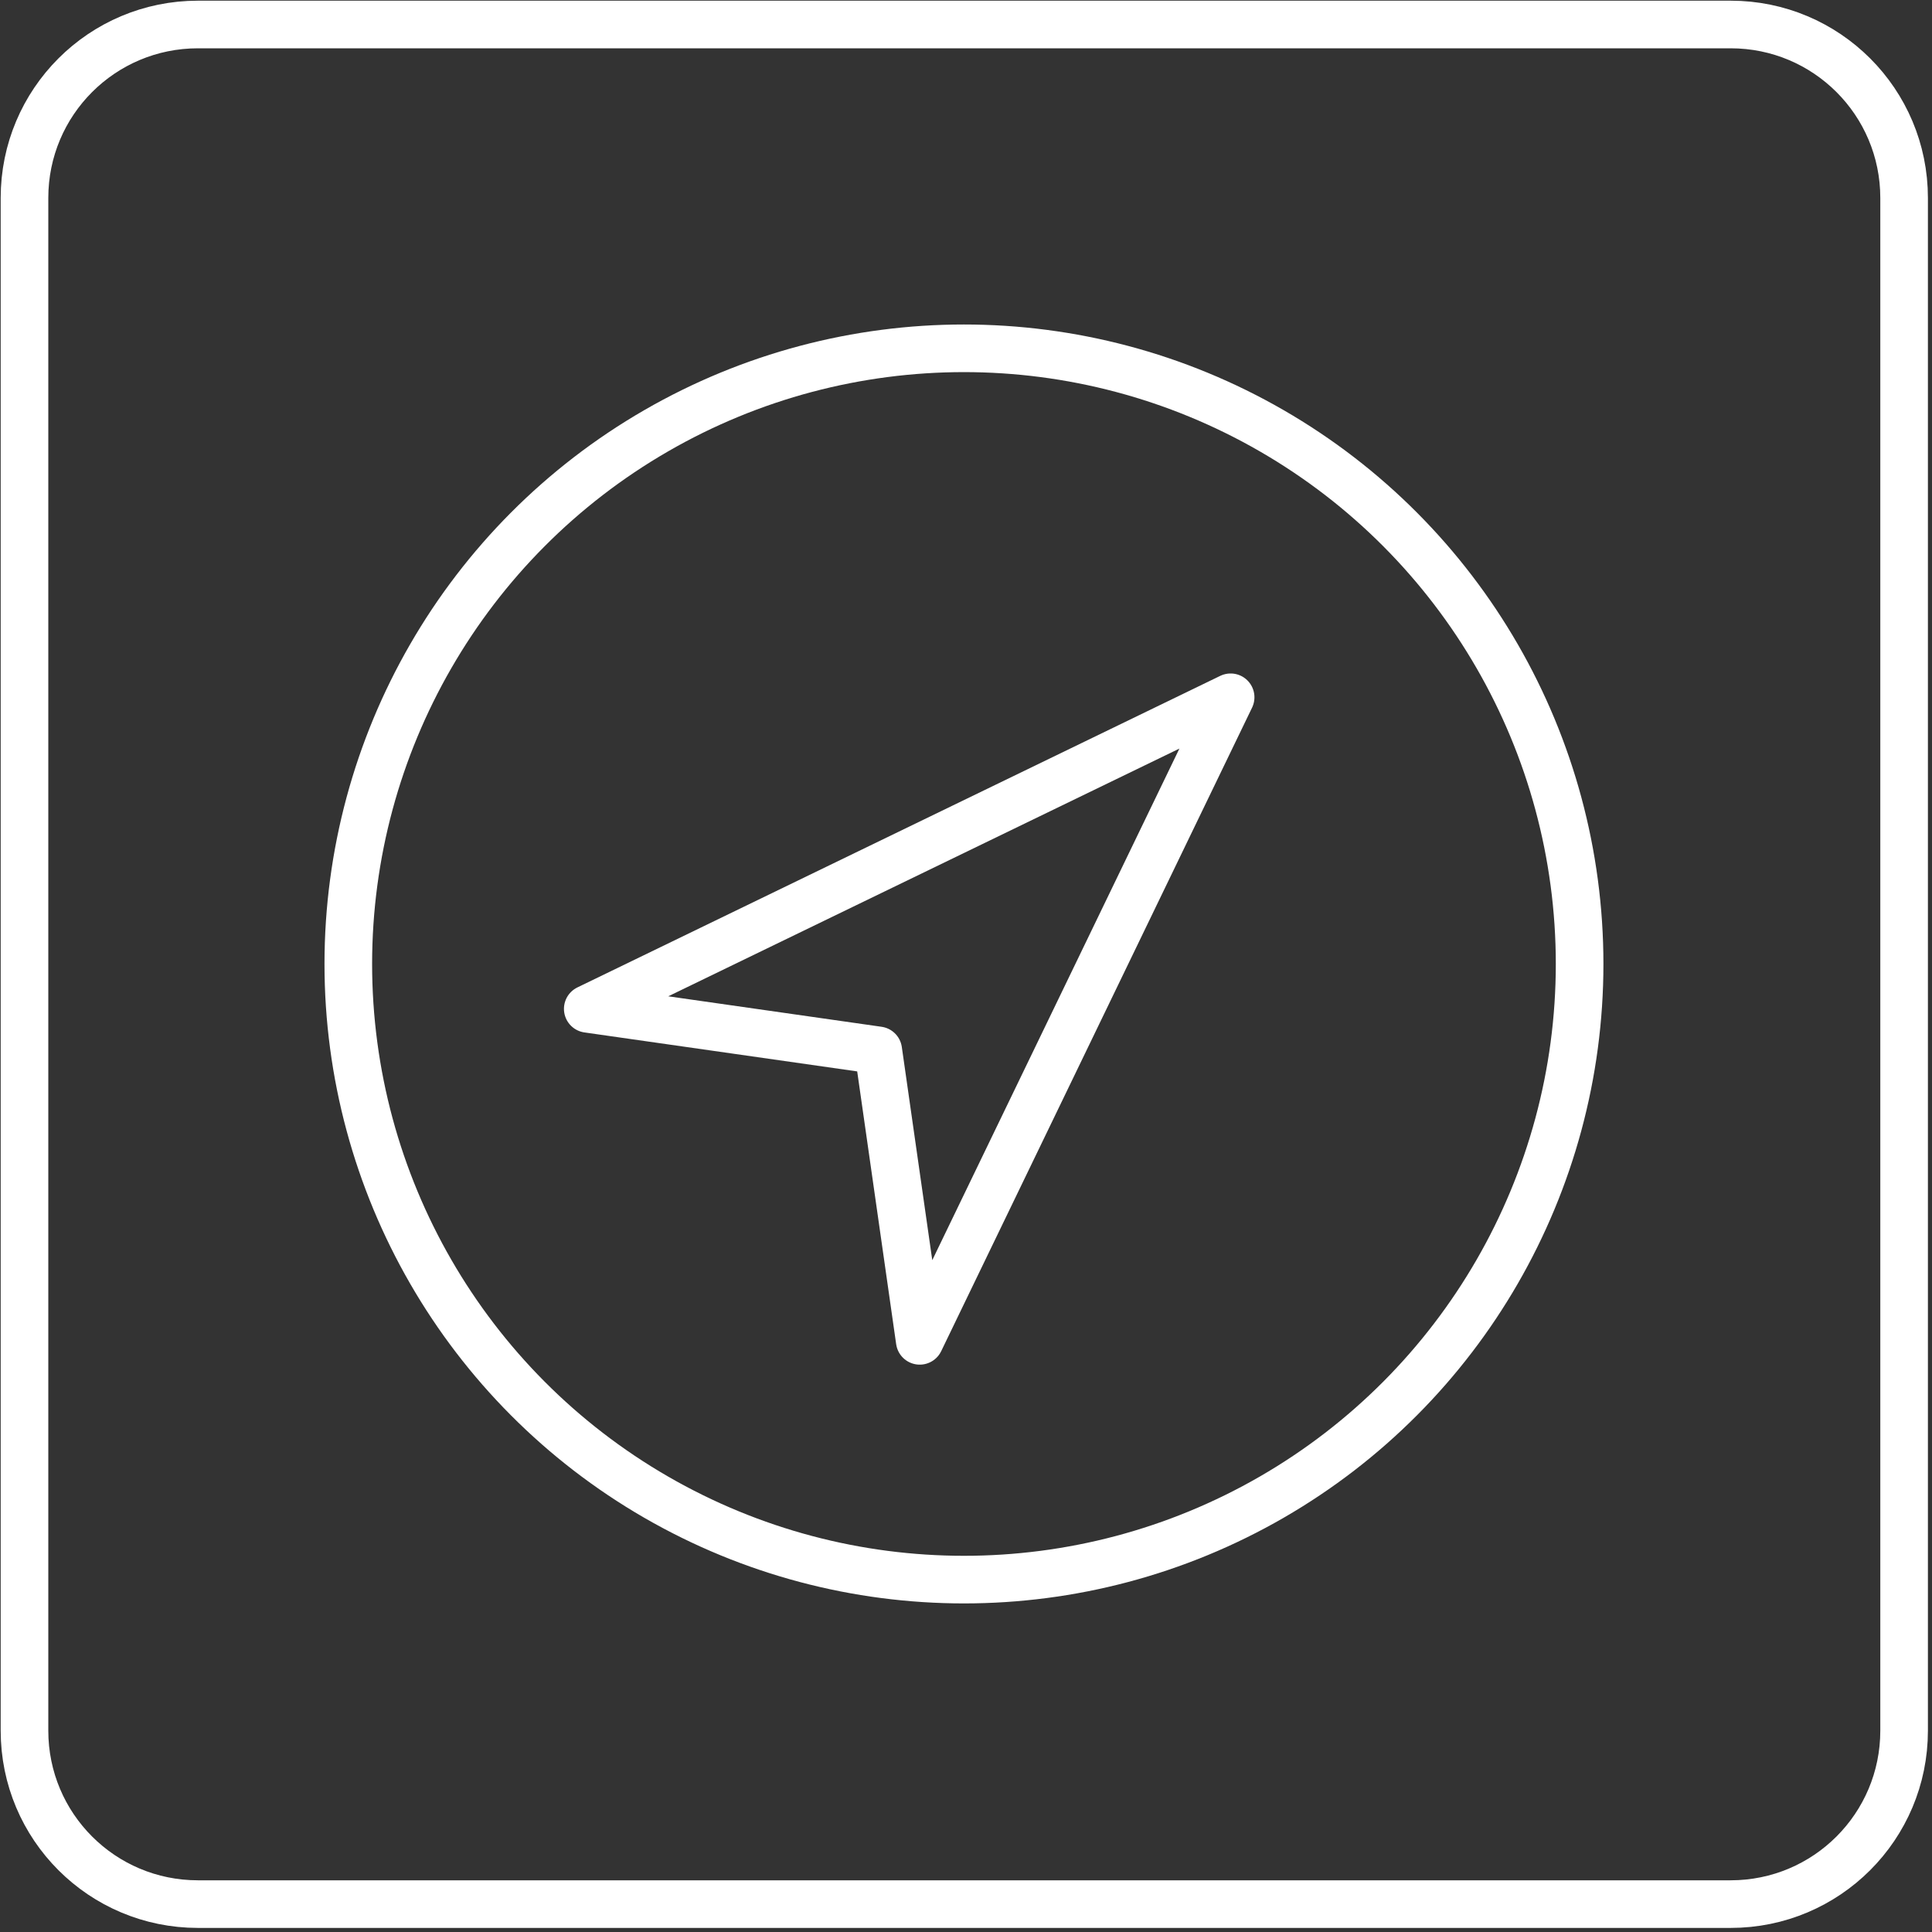 <?xml version="1.0" encoding="UTF-8" standalone="no"?>
<!DOCTYPE svg PUBLIC "-//W3C//DTD SVG 1.1//EN" "http://www.w3.org/Graphics/SVG/1.1/DTD/svg11.dtd">
<svg width="100%" height="100%" viewBox="0 0 284 284" version="1.1" xmlns="http://www.w3.org/2000/svg" xmlns:xlink="http://www.w3.org/1999/xlink" xml:space="preserve" xmlns:serif="http://www.serif.com/" style="fill-rule:evenodd;clip-rule:evenodd;stroke-linecap:round;stroke-linejoin:round;stroke-miterlimit:10;">
    <rect x="0" y="0" width="284" height="284" fill="#333333" stroke="none"/>
    <g id="Layer_1">
        <path d="M254.4,279.9L29.1,279.9C15,279.9 3.6,268.5 3.6,254.4L3.6,29.1C3.6,15 15,3.6 29.1,3.6L254.4,3.6C268.5,3.6 279.9,15 279.9,29.1L279.9,254.4C279.9,268.5 268.5,279.9 254.4,279.9Z" style="fill:none;fill-rule:nonzero;stroke:white;stroke-width:7px;"/>
        <circle cx="141.7" cy="141.7" r="90.5" style="fill:none;stroke:white;stroke-width:7px;"/>
        <path d="M135.2,197.1L129.1,154.4L86.4,148.3L180.9,102.5L135.2,197.1Z" style="fill:none;fill-rule:nonzero;stroke:white;stroke-width:7px;"/>
    </g>
</svg>
